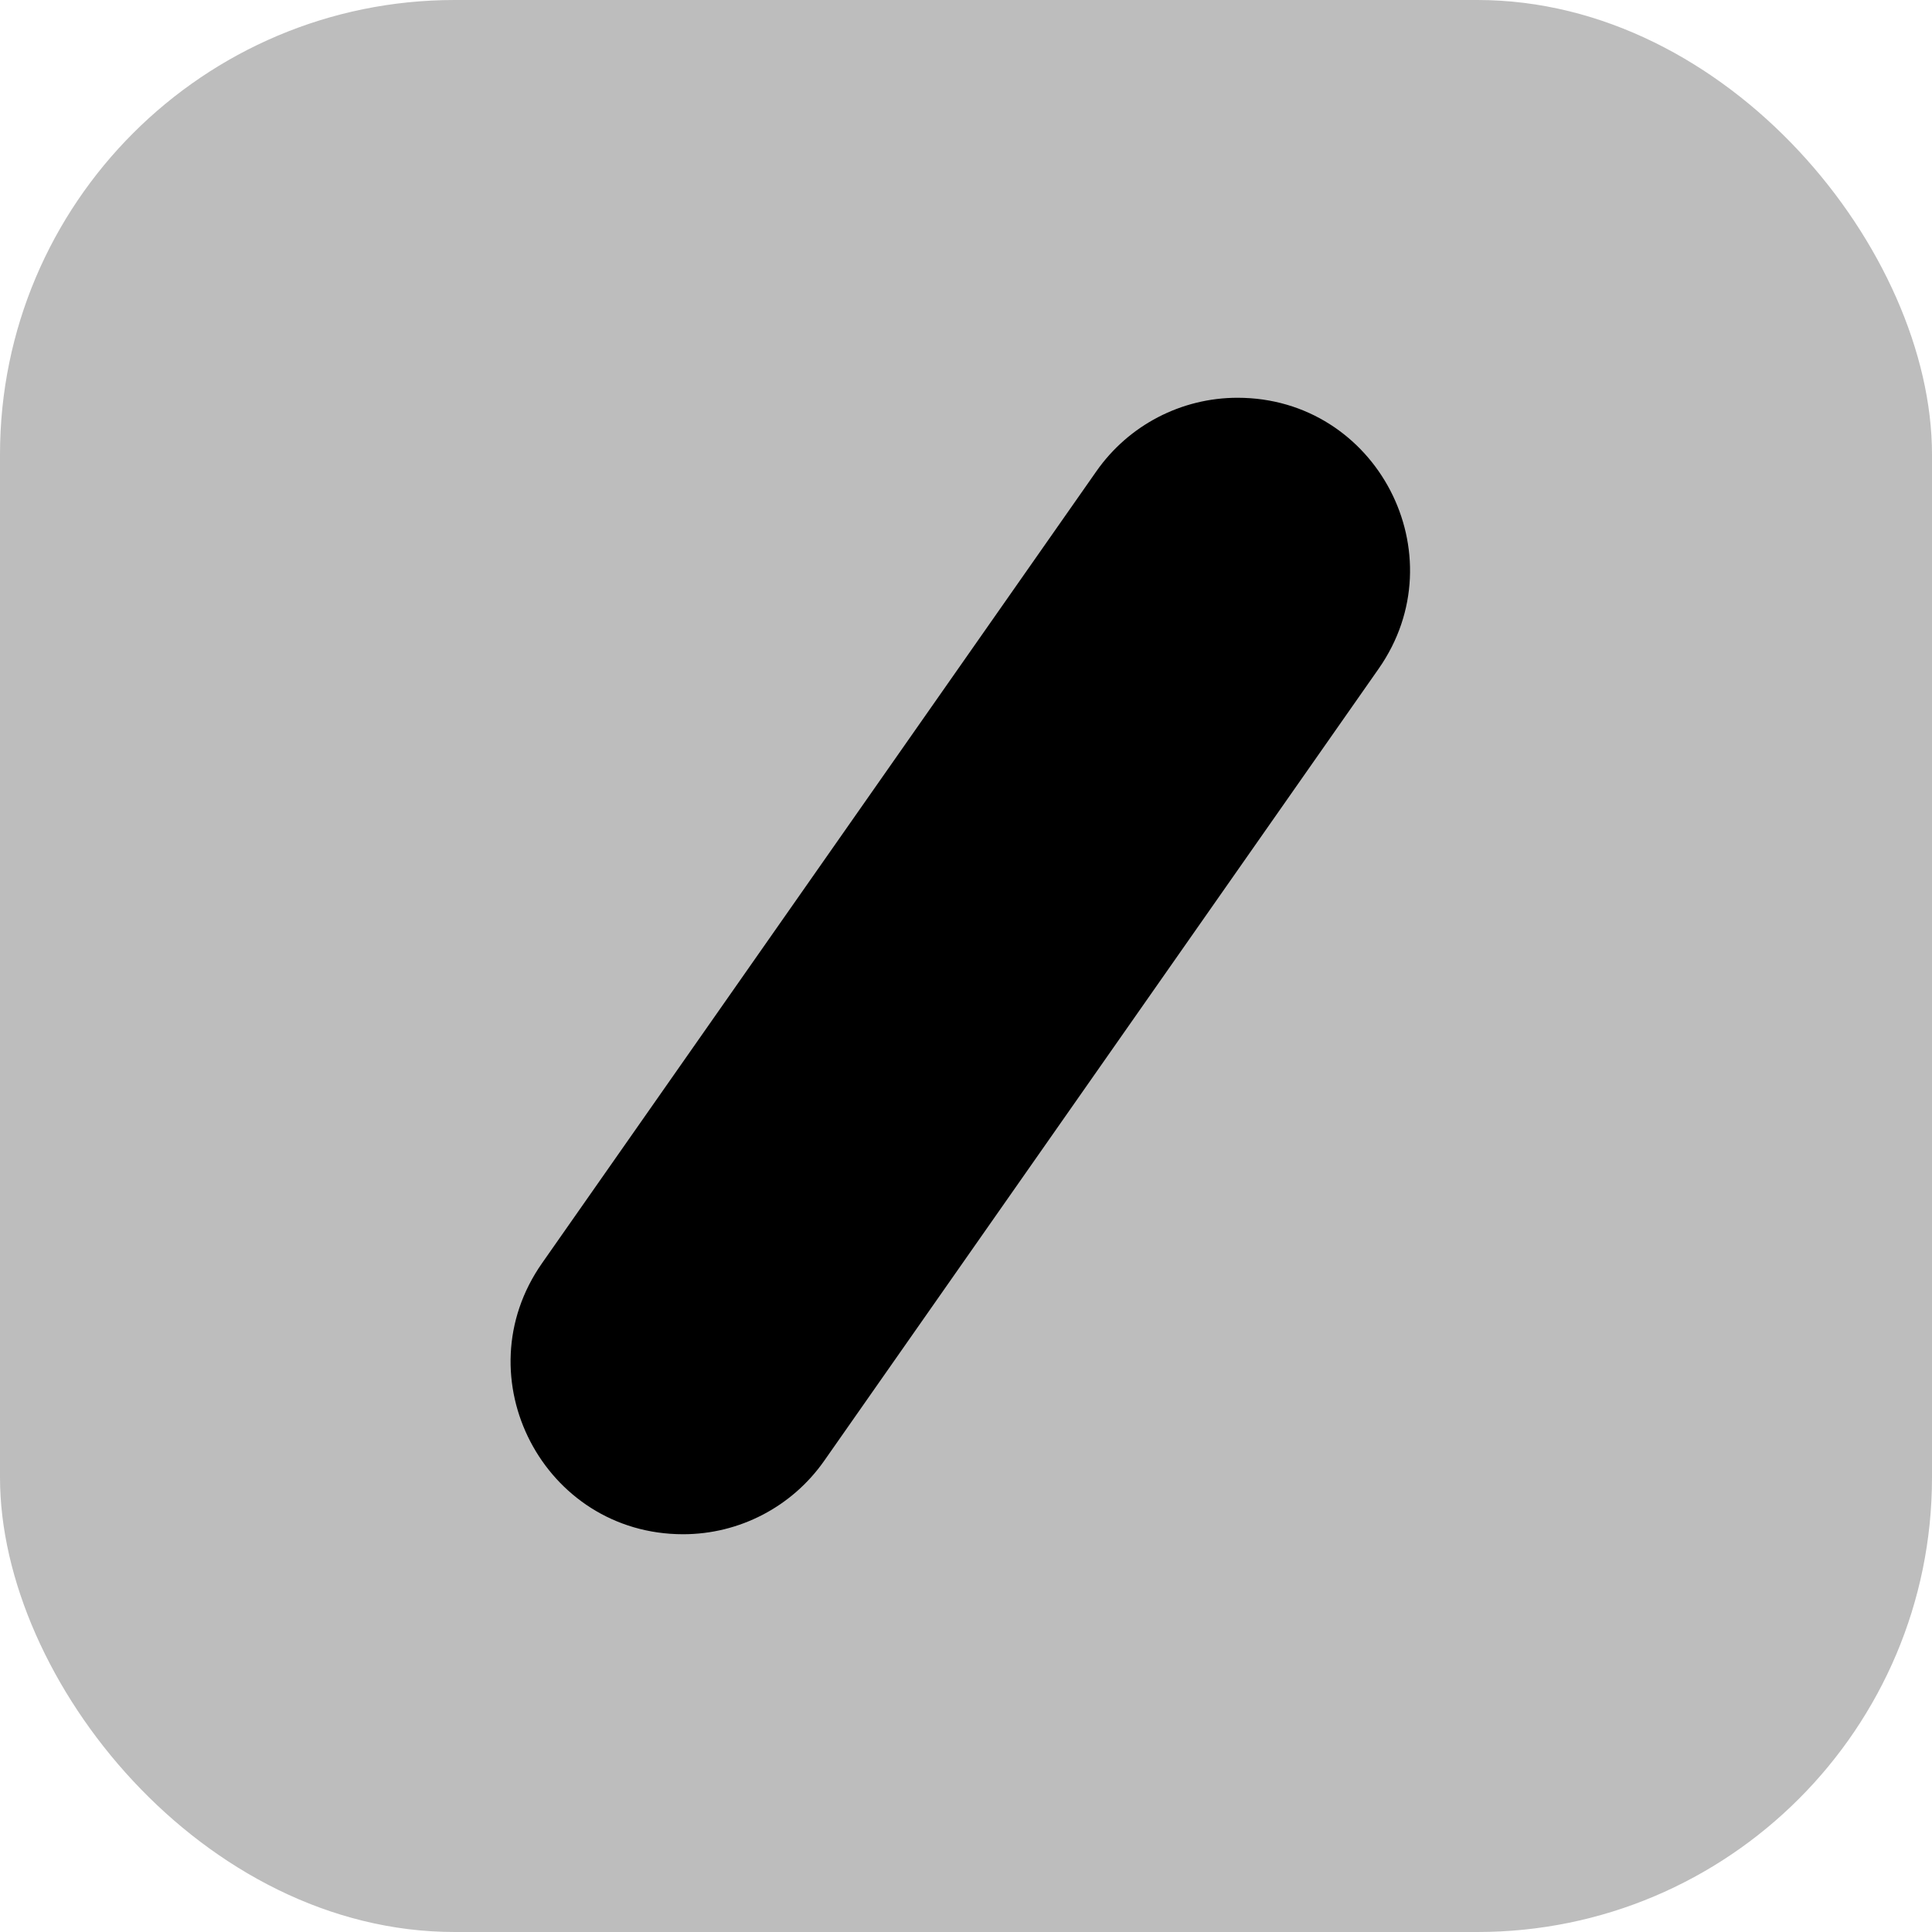 <svg width="170" height="170" viewBox="0 0 170 170" fill="none" xmlns="http://www.w3.org/2000/svg">
<rect width="170" height="170" rx="40" fill="#BDBDBD"/>
<path d="M96.475 41.465C99.311 37.413 103.945 35 108.891 35V35C121.152 35 128.338 48.802 121.307 58.847L72.525 128.535C69.689 132.587 65.055 135 60.109 135V135C47.848 135 40.661 121.198 47.693 111.153L96.475 41.465Z" fill="black"/>
</svg>
